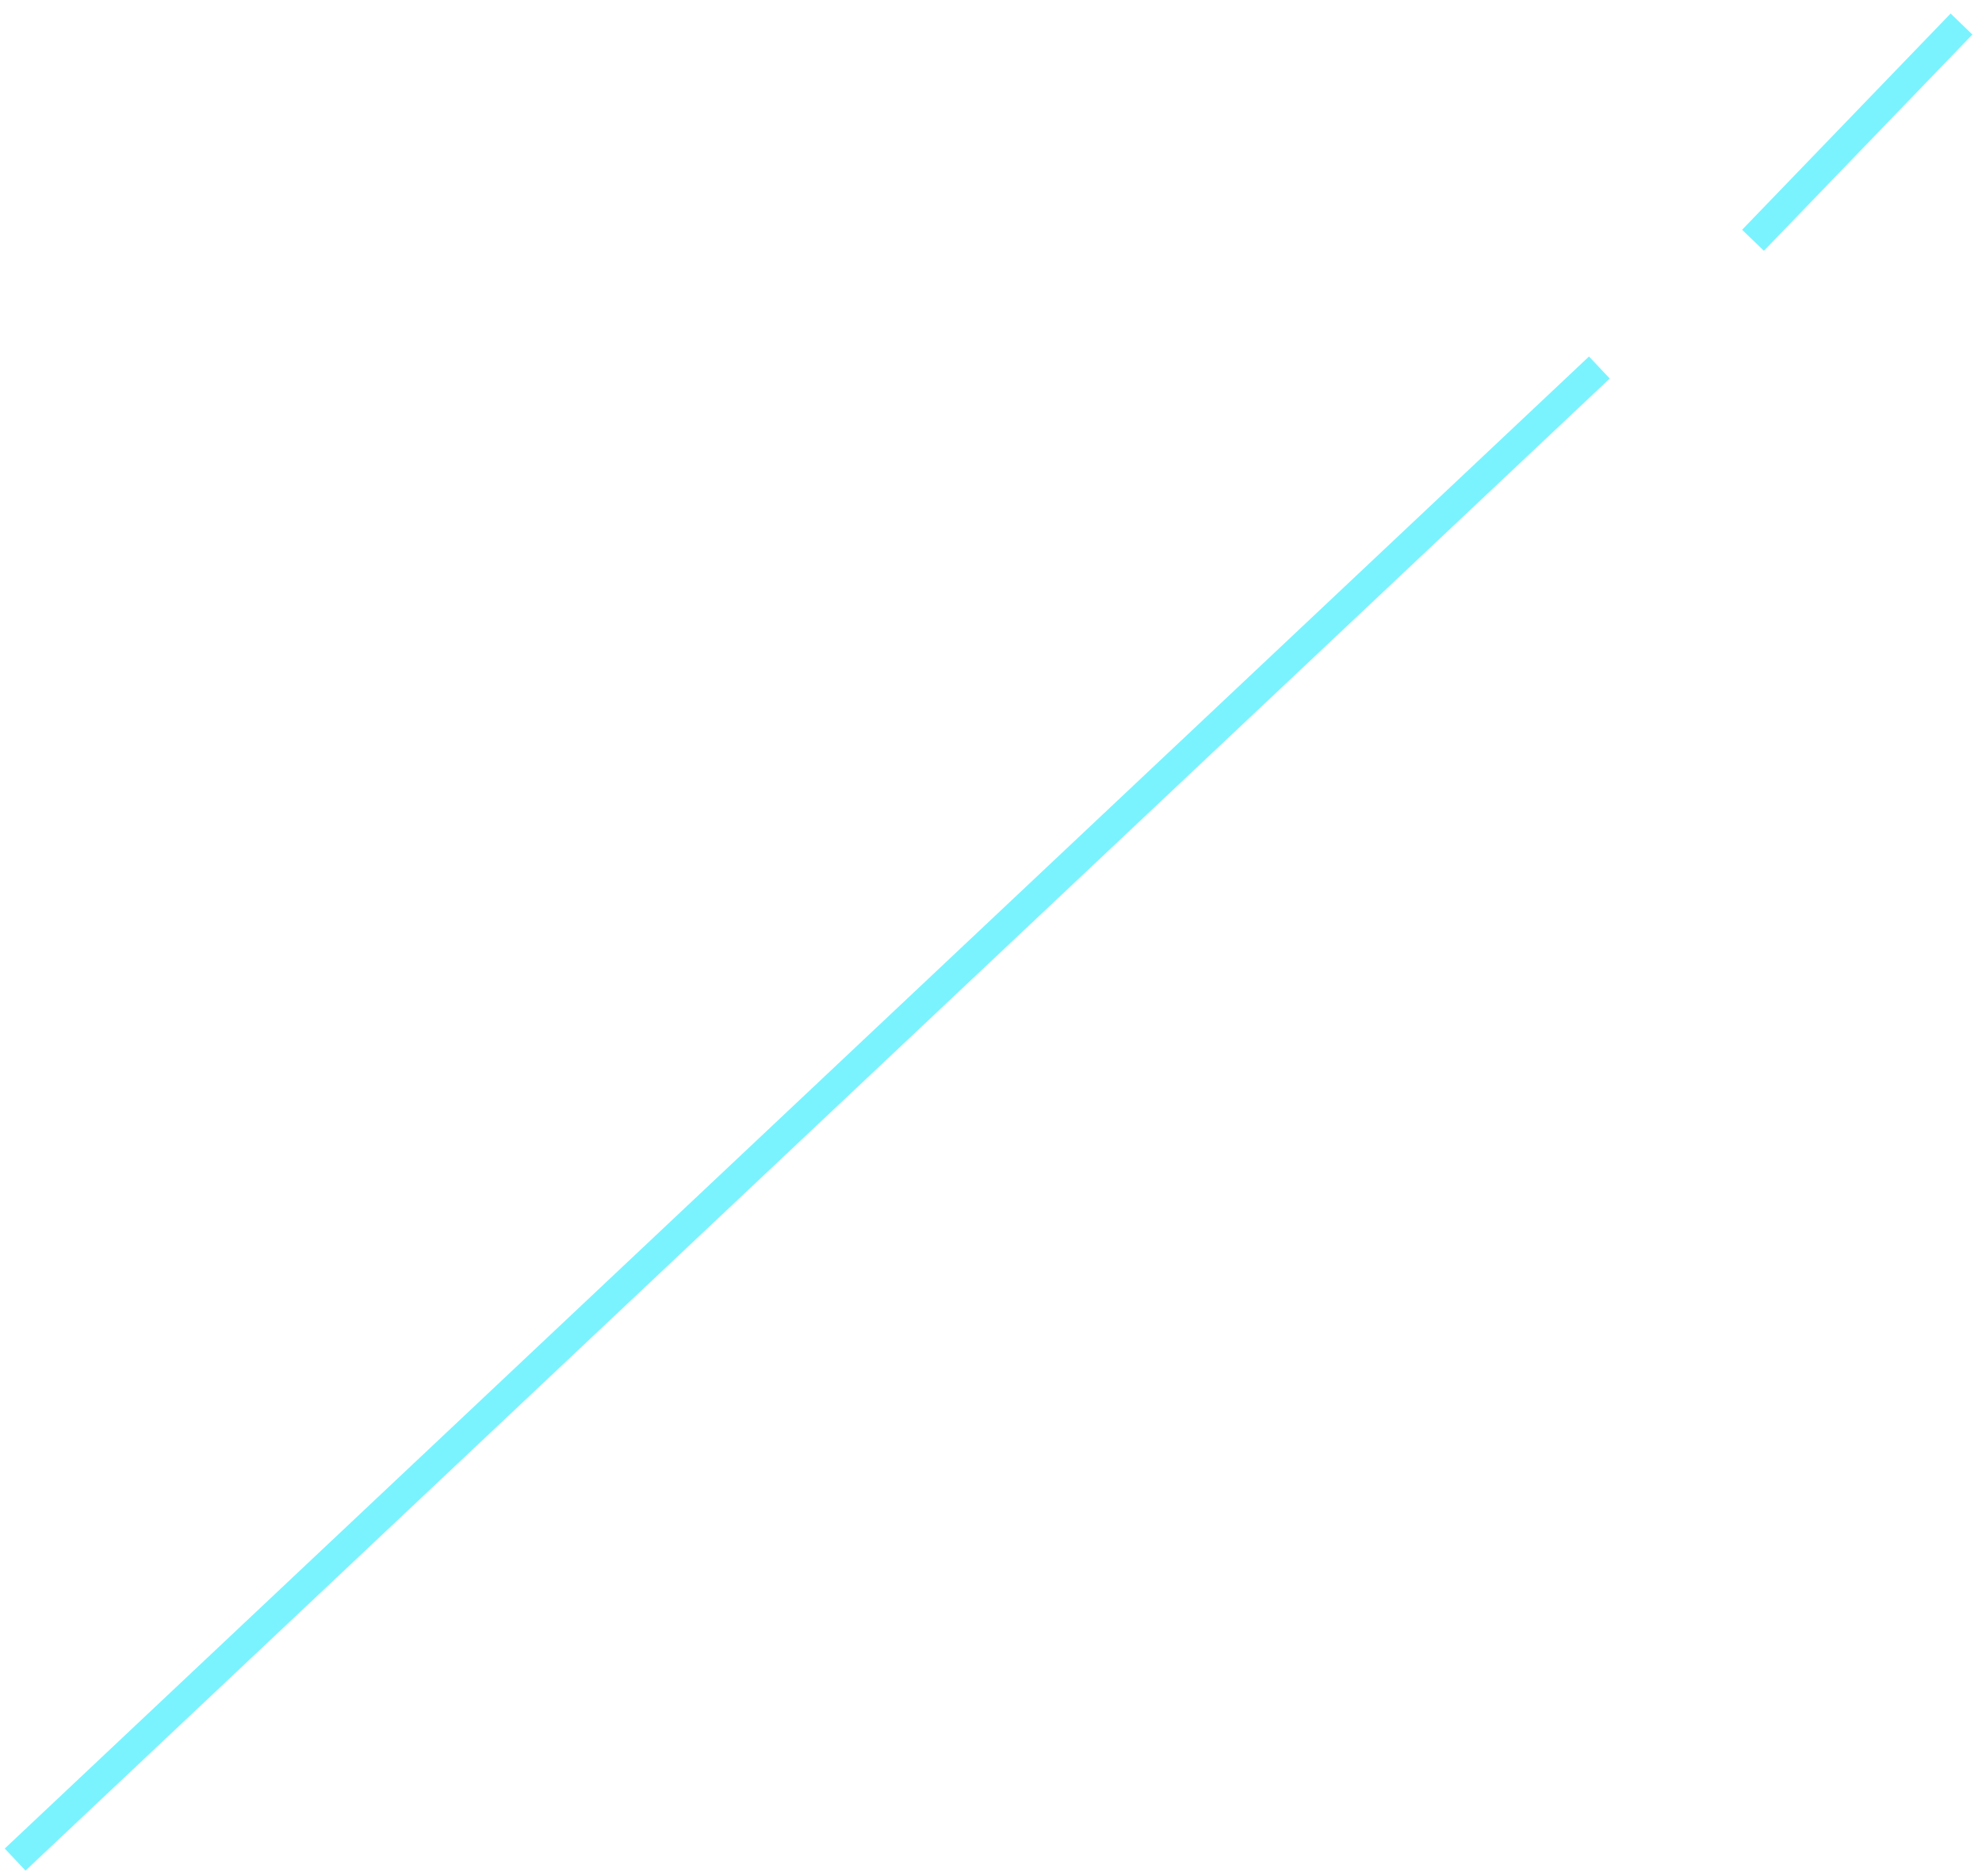 <svg width="131" height="124" viewBox="0 0 131 124" fill="none" xmlns="http://www.w3.org/2000/svg">
<path d="M1 122.892L105.71 24.287" stroke="#7AF3FF" stroke-width="2" stroke-linejoin="bevel"/>
<path d="M115.864 15.879L129.645 1.588" stroke="#7AF3FF" stroke-width="2" stroke-linejoin="bevel"/>
</svg>
